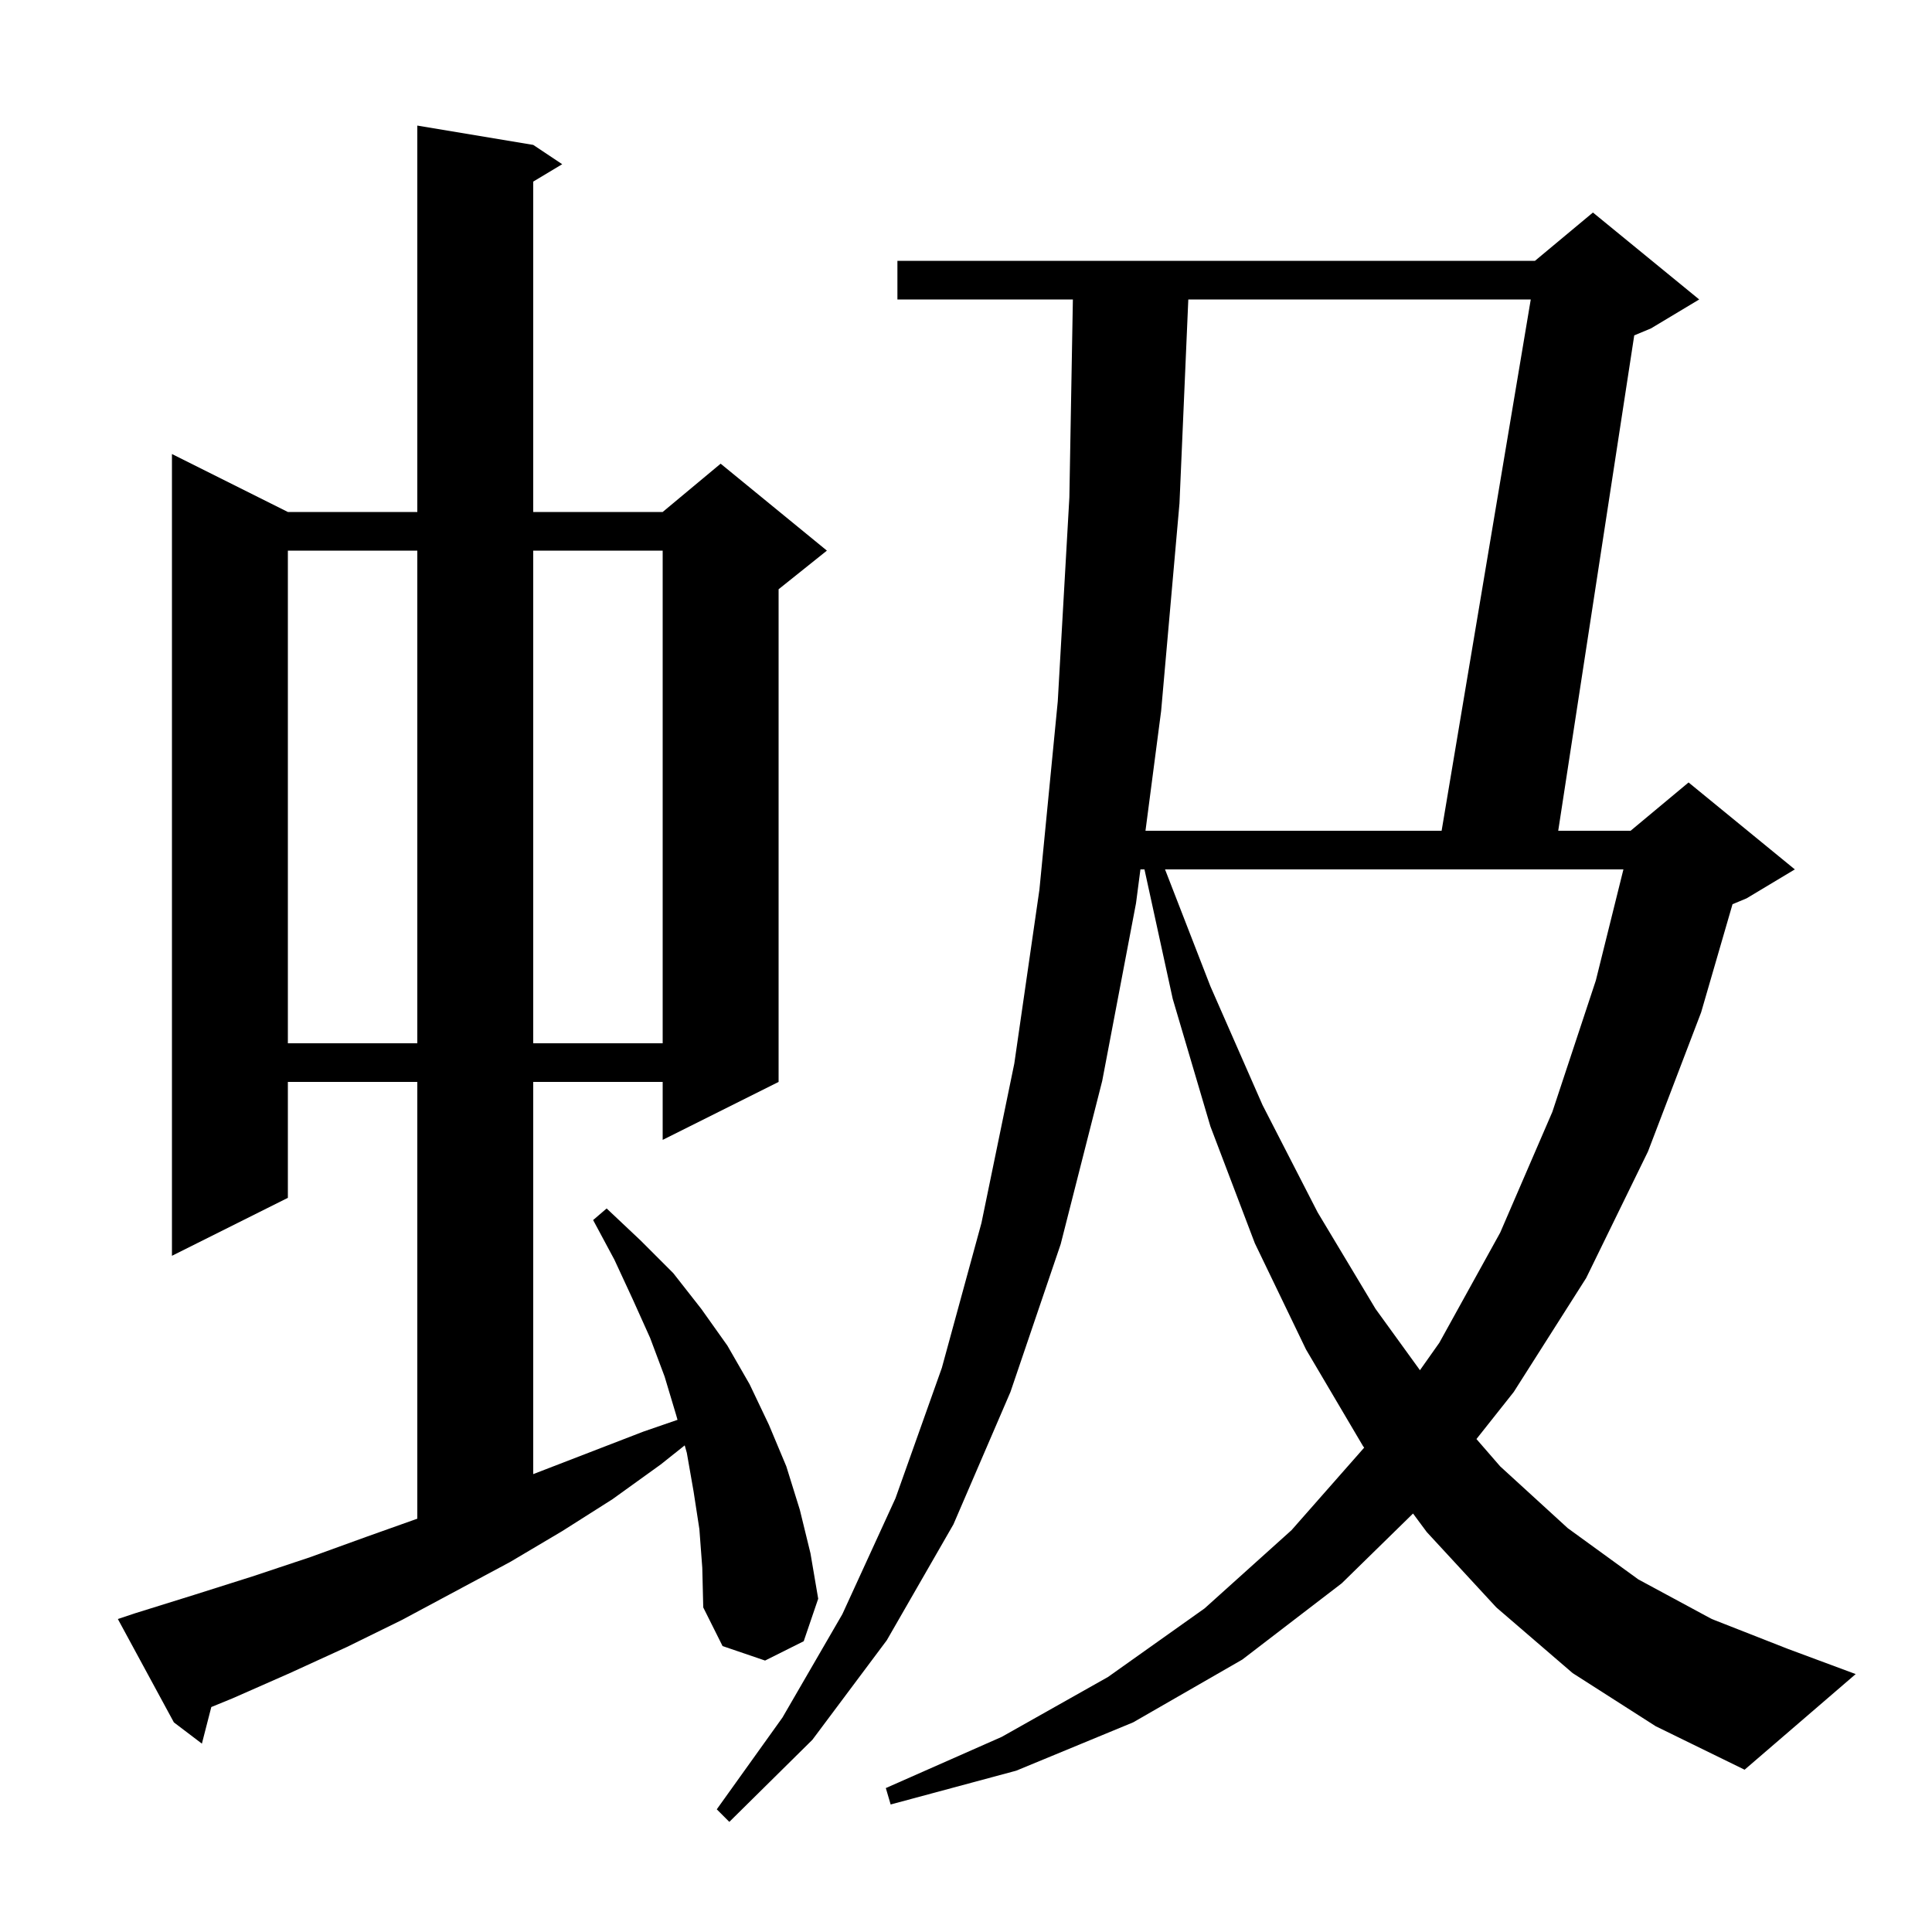 <svg xmlns="http://www.w3.org/2000/svg" xmlns:xlink="http://www.w3.org/1999/xlink" version="1.1" baseProfile="full" viewBox="0 0 200 200" width="200" height="200"><g fill="currentColor"><path d="M 162.8 173.2 L 154.9 166.4 L 147.7 158.6 L 146.277 156.68 L 138.9 163.9 L 128.6 171.8 L 117.3 178.3 L 105.2 183.3 L 92.2 186.8 L 91.7 185.1 L 103.7 179.8 L 114.7 173.6 L 124.7 166.5 L 133.7 158.4 L 141.219 149.86 L 141.1 149.7 L 135.2 139.7 L 129.9 128.7 L 125.3 116.6 L 121.4 103.4 L 118.475 90.0 L 118.057 90.0 L 117.6 93.5 L 114.1 111.9 L 109.8 128.8 L 104.6 144.1 L 98.7 157.8 L 91.8 169.8 L 84.1 180.1 L 75.5 188.6 L 74.2 187.3 L 81.0 177.8 L 87.2 167.1 L 92.7 155.1 L 97.5 141.6 L 101.6 126.6 L 105.0 110.1 L 107.6 92.1 L 109.5 72.6 L 110.7 51.5 L 111.064 31.0 L 92.9 31.0 L 92.9 27.0 L 158.9 27.0 L 164.9 22.0 L 175.9 31.0 L 170.9 34.0 L 169.176 34.718 L 161.307 86.0 L 168.8 86.0 L 174.8 81.0 L 185.8 90.0 L 180.8 93.0 L 179.35 93.604 L 176.1 104.8 L 170.6 119.2 L 164.2 132.3 L 156.7 144.1 L 152.842 148.969 L 155.3 151.8 L 162.3 158.2 L 169.6 163.5 L 177.2 167.6 L 185.1 170.7 L 192.1 173.3 L 180.6 183.2 L 171.4 178.7 Z M 72.4 158.3 L 71.8 154.4 L 71.1 150.4 L 70.881 149.625 L 68.4 151.6 L 63.4 155.2 L 58.2 158.5 L 52.8 161.7 L 41.6 167.7 L 35.9 170.5 L 30.0 173.2 L 24.1 175.8 L 21.874 176.712 L 20.9 180.5 L 18.0 178.3 L 12.2 167.6 L 14.0 167.0 L 20.1 165.1 L 26.1 163.2 L 32.1 161.2 L 37.9 159.1 L 43.2 157.214 L 43.2 112.0 L 29.8 112.0 L 29.8 124.0 L 17.8 130.0 L 17.8 47.0 L 29.8 53.0 L 43.2 53.0 L 43.2 13.0 L 55.2 15.0 L 58.2 17.0 L 55.2 18.8 L 55.2 53.0 L 68.6 53.0 L 74.6 48.0 L 85.6 57.0 L 80.6 61.0 L 80.6 112.0 L 68.6 118.0 L 68.6 112.0 L 55.2 112.0 L 55.2 152.6 L 66.6 148.2 L 70.136 146.981 L 70.0 146.5 L 68.8 142.5 L 67.3 138.5 L 65.5 134.5 L 63.6 130.4 L 61.4 126.3 L 62.8 125.1 L 66.3 128.4 L 69.7 131.8 L 72.6 135.5 L 75.3 139.3 L 77.6 143.3 L 79.6 147.5 L 81.4 151.8 L 82.8 156.3 L 83.9 160.8 L 84.7 165.5 L 83.2 169.9 L 79.2 171.9 L 74.8 170.4 L 72.8 166.4 L 72.7 162.3 Z M 120.604 90.0 L 125.3 102.1 L 130.7 114.4 L 136.4 125.5 L 142.4 135.5 L 146.993 141.843 L 149.0 139.0 L 155.3 127.6 L 160.7 115.1 L 165.2 101.5 L 168.056 90.0 Z M 29.8 57.0 L 29.8 108.0 L 43.2 108.0 L 43.2 57.0 Z M 55.2 57.0 L 55.2 108.0 L 68.6 108.0 L 68.6 57.0 Z M 123.013 31.0 L 122.1 52.1 L 120.2 73.6 L 118.58 86.0 L 149.236 86.0 L 158.464 31.0 Z "/></g></svg>